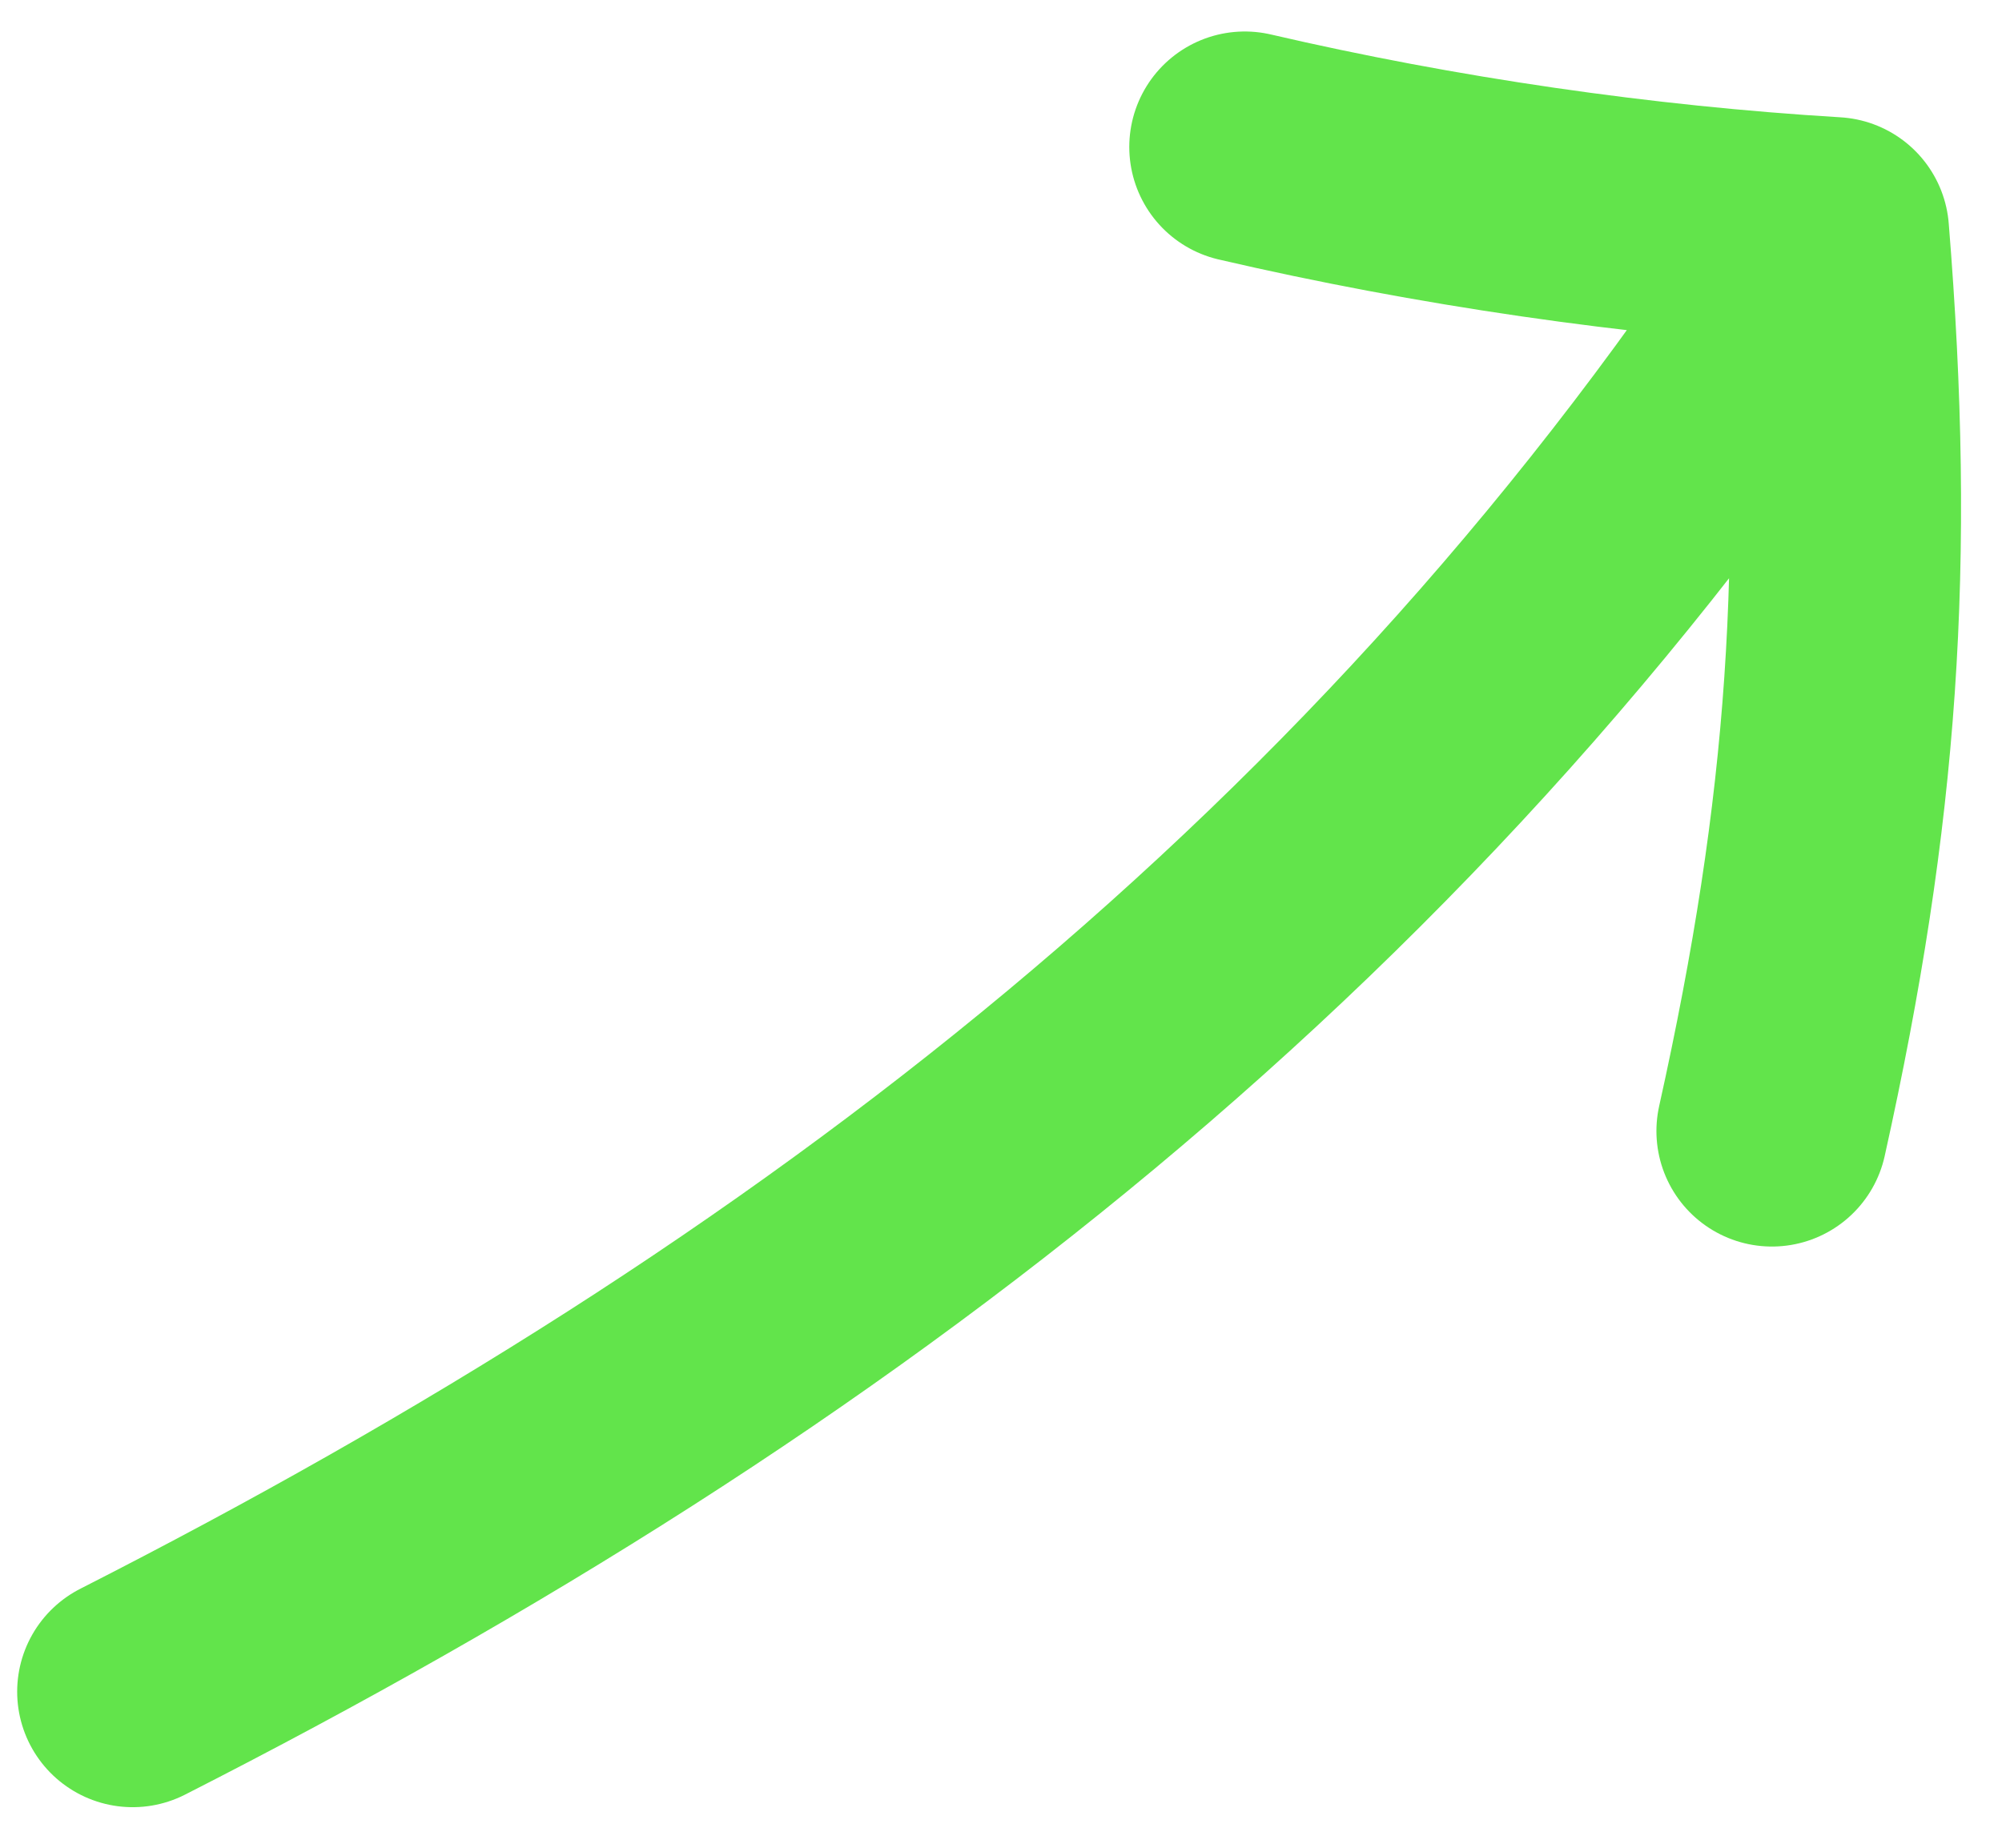 <svg width="26" height="24" viewBox="0 0 26 24" fill="none" xmlns="http://www.w3.org/2000/svg">
<path d="M1.723 21.973C10.707 17.4 18.227 11.661 23.813 3.021M23.813 3.021C21.28 2.869 18.644 2.485 16.166 1.909M23.813 3.021C24.16 7.298 23.939 10.518 23.012 14.691" stroke="#62E44B" stroke-width="3" stroke-linecap="round" stroke-linejoin="round"/>
</svg>
